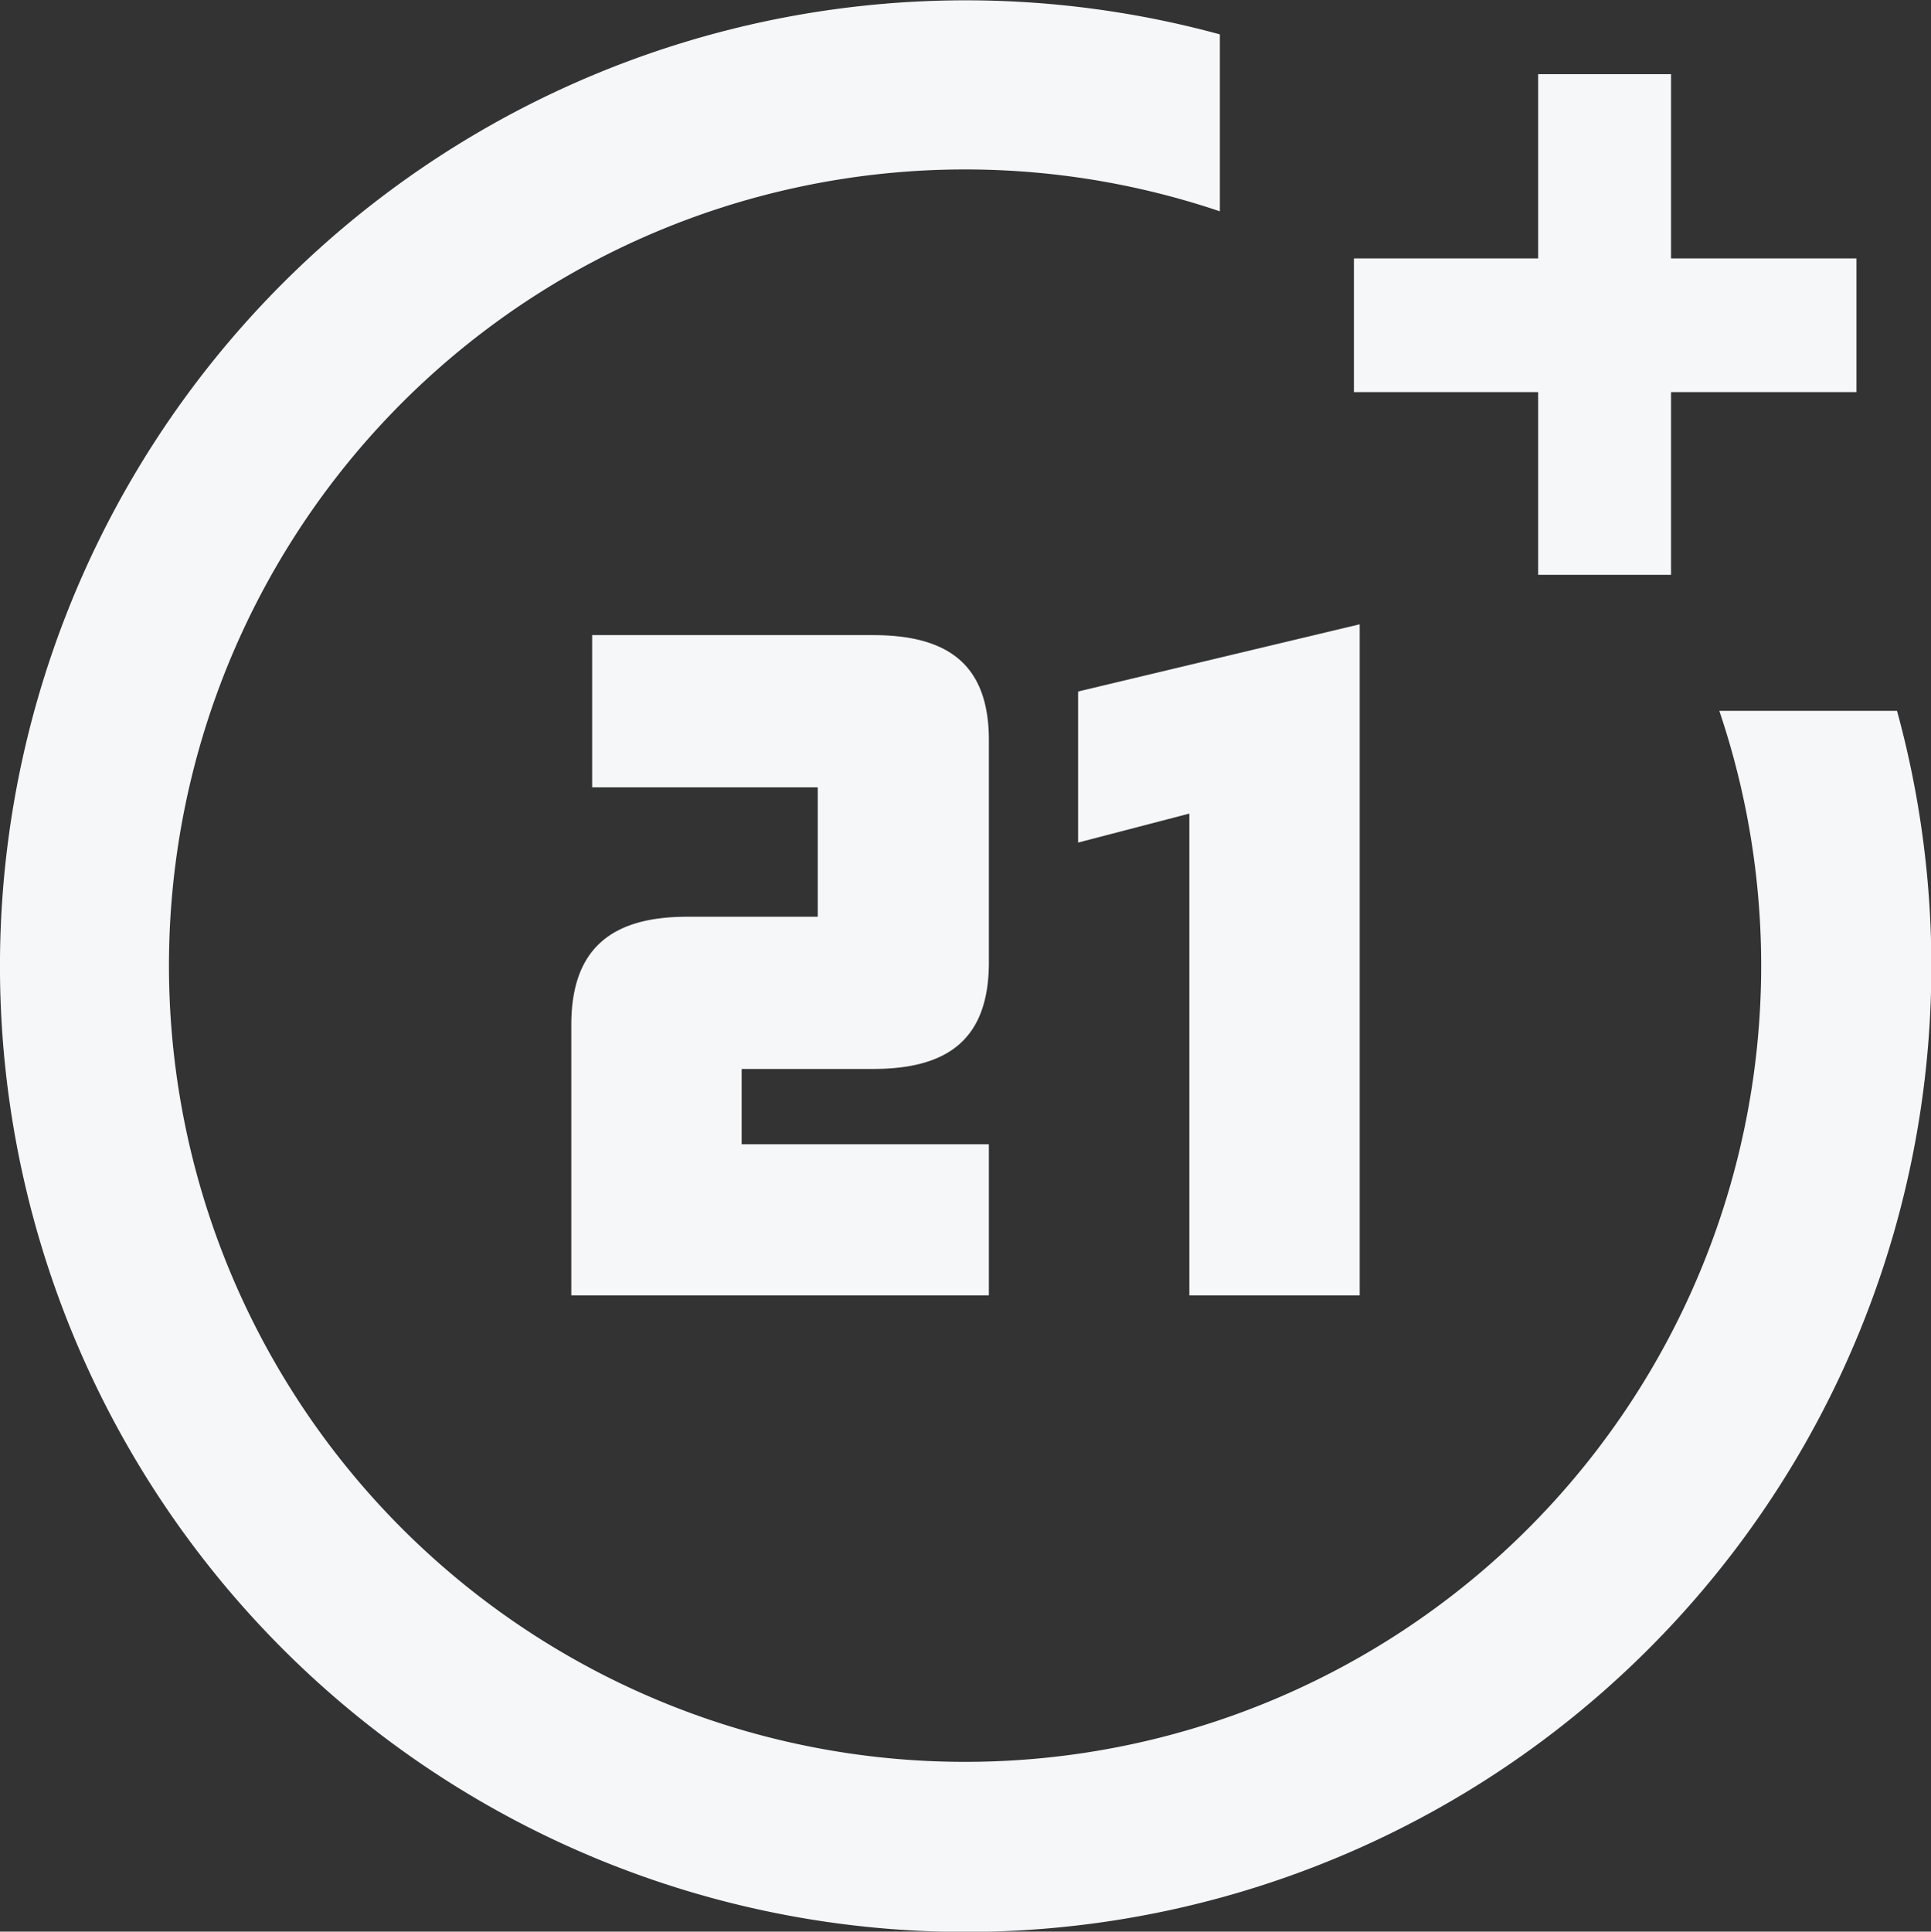 <?xml version="1.0" encoding="UTF-8"?>
<svg xmlns="http://www.w3.org/2000/svg" viewBox="0 0 49.99 50">
  <rect x="0" y="0" width="49.99" height="50" fill="#333333" stroke="none"/>
  <defs>
    <style>.a{fill:#f6f7f9;}</style>
  </defs>
  <path class="a" d="M44.51,18.4A20.61,20.61,0,1,1,31.58,5.47V.89A25,25,0,1,0,49.11,18.4ZM43.26,6.69V1.92H39.82V6.69H35.05v3.46h4.77v4.73h3.44V10.15h4.8V6.69ZM25.6,33.53H14.79v-7c0-2,1.07-2.8,3-2.8h3.38V20.38H15.33V16.44H22.6c1.93,0,3,.75,3,2.72v5.75c0,2-1.07,2.76-3,2.76H19.2v1.95h6.4Zm9.6,0H30.79V21.06l-2.88.75V17.9l7.29-1.74Z"></path>
</svg>
